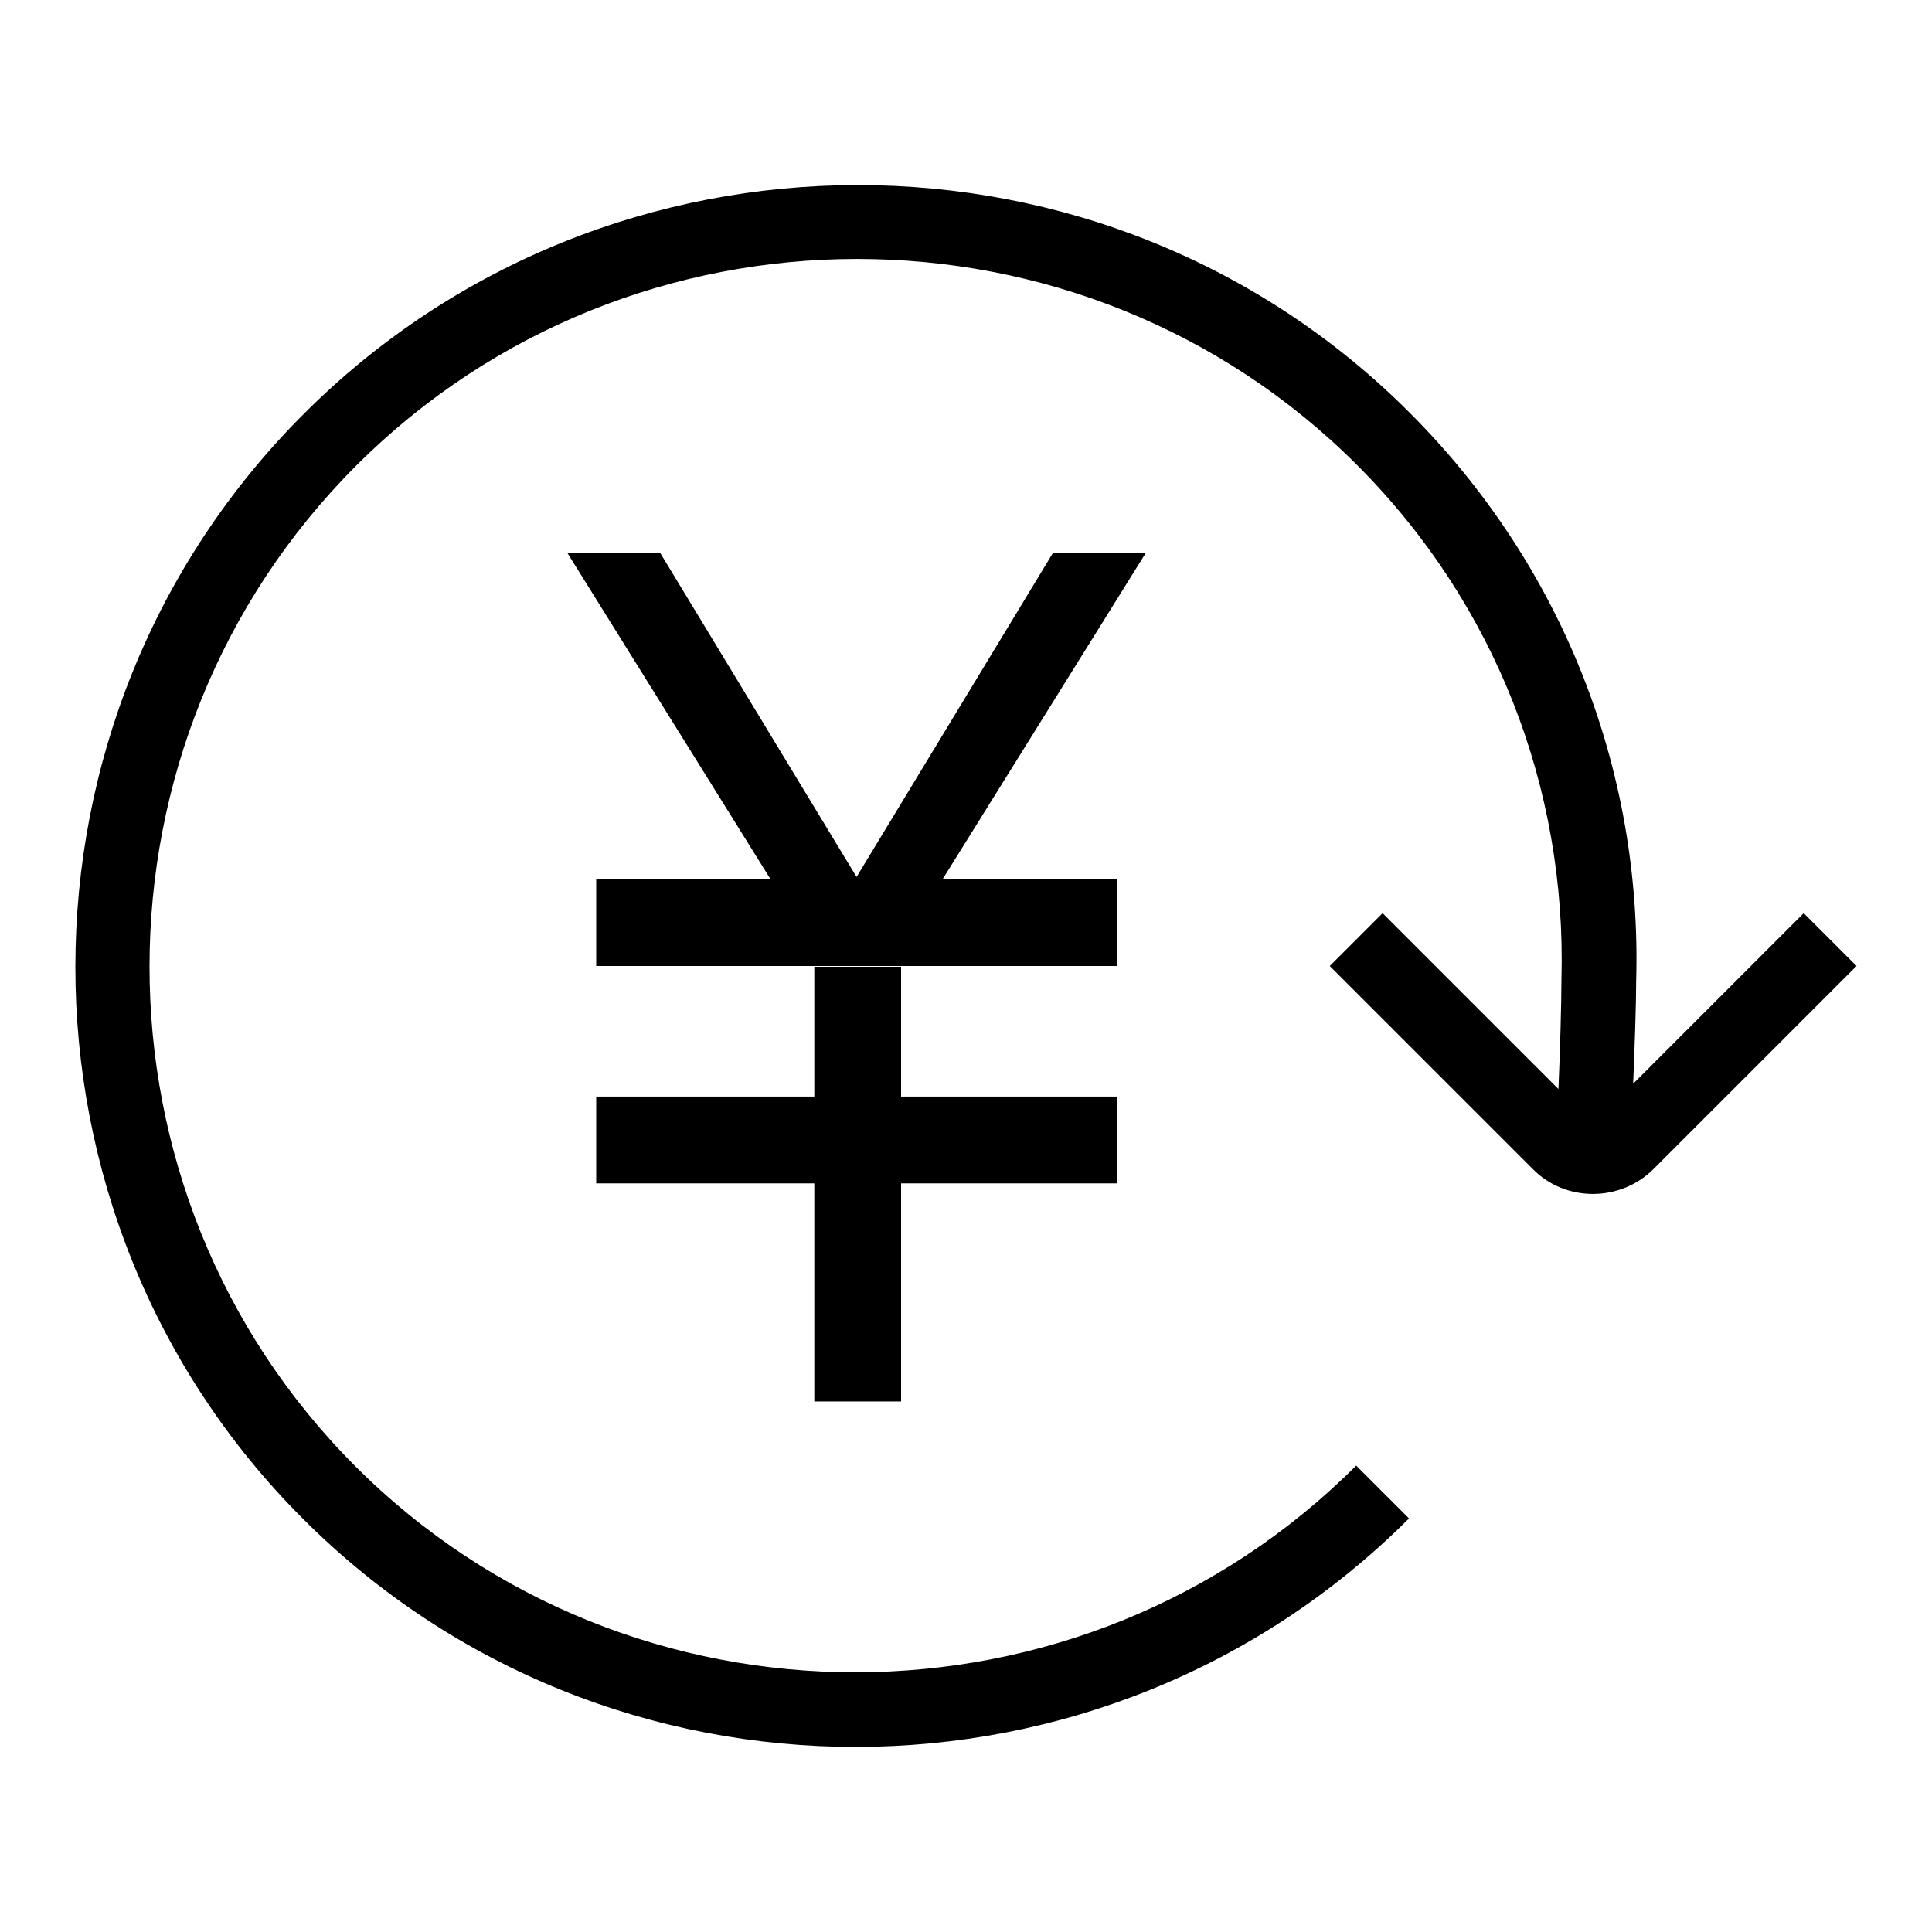 <?xml version="1.0" encoding="utf-8"?>
<!-- Svg Vector Icons : http://www.onlinewebfonts.com/icon -->
<!DOCTYPE svg PUBLIC "-//W3C//DTD SVG 1.1//EN" "http://www.w3.org/Graphics/SVG/1.1/DTD/svg11.dtd">
<svg version="1.1" xmlns="http://www.w3.org/2000/svg" xmlns:xlink="http://www.w3.org/1999/xlink" x="0px" y="0px" viewBox="0 0 256 256" enable-background="new 0 0 256 256" xml:space="preserve">
<g><g><path fill="#000000" d="M107.9,145.3H79v11.5h28.9v28.9h11.5v-28.9H148v-11.5h-28.6v-17.2h-11.5L107.9,145.3L107.9,145.3z M124.9,116.5H148V128H79v-11.5h23.1l0,0L75.2,73.3l12.3,0l26,42.9l26-42.9l12.3,0L124.9,116.5L124.9,116.5z M206.5,144.3c0.2-4.5,0.4-11.3,0.4-14.5c0.7-25.4-8.8-49.9-27.1-68.2c-36.4-36.4-96.1-36.4-132.6,0.1c-36.5,36.5-36.5,96.2-0.1,132.6c36.4,36.4,96.1,36.4,132.6-0.1l7,7c-40.3,40.3-106.2,40.4-146.5,0.1C-0.1,161.1-0.1,95.1,40.3,54.8c40.3-40.3,106.3-40.4,146.5-0.1c20.3,20.3,30.8,47.4,30,75.3c0,3-0.2,8.9-0.4,13.6L239,121l7,7l-26.9,26.9c-4.4,4.4-11.7,4.4-16,0L176.2,128l7-7L206.5,144.3L206.5,144.3z"/></g></g>
</svg>
